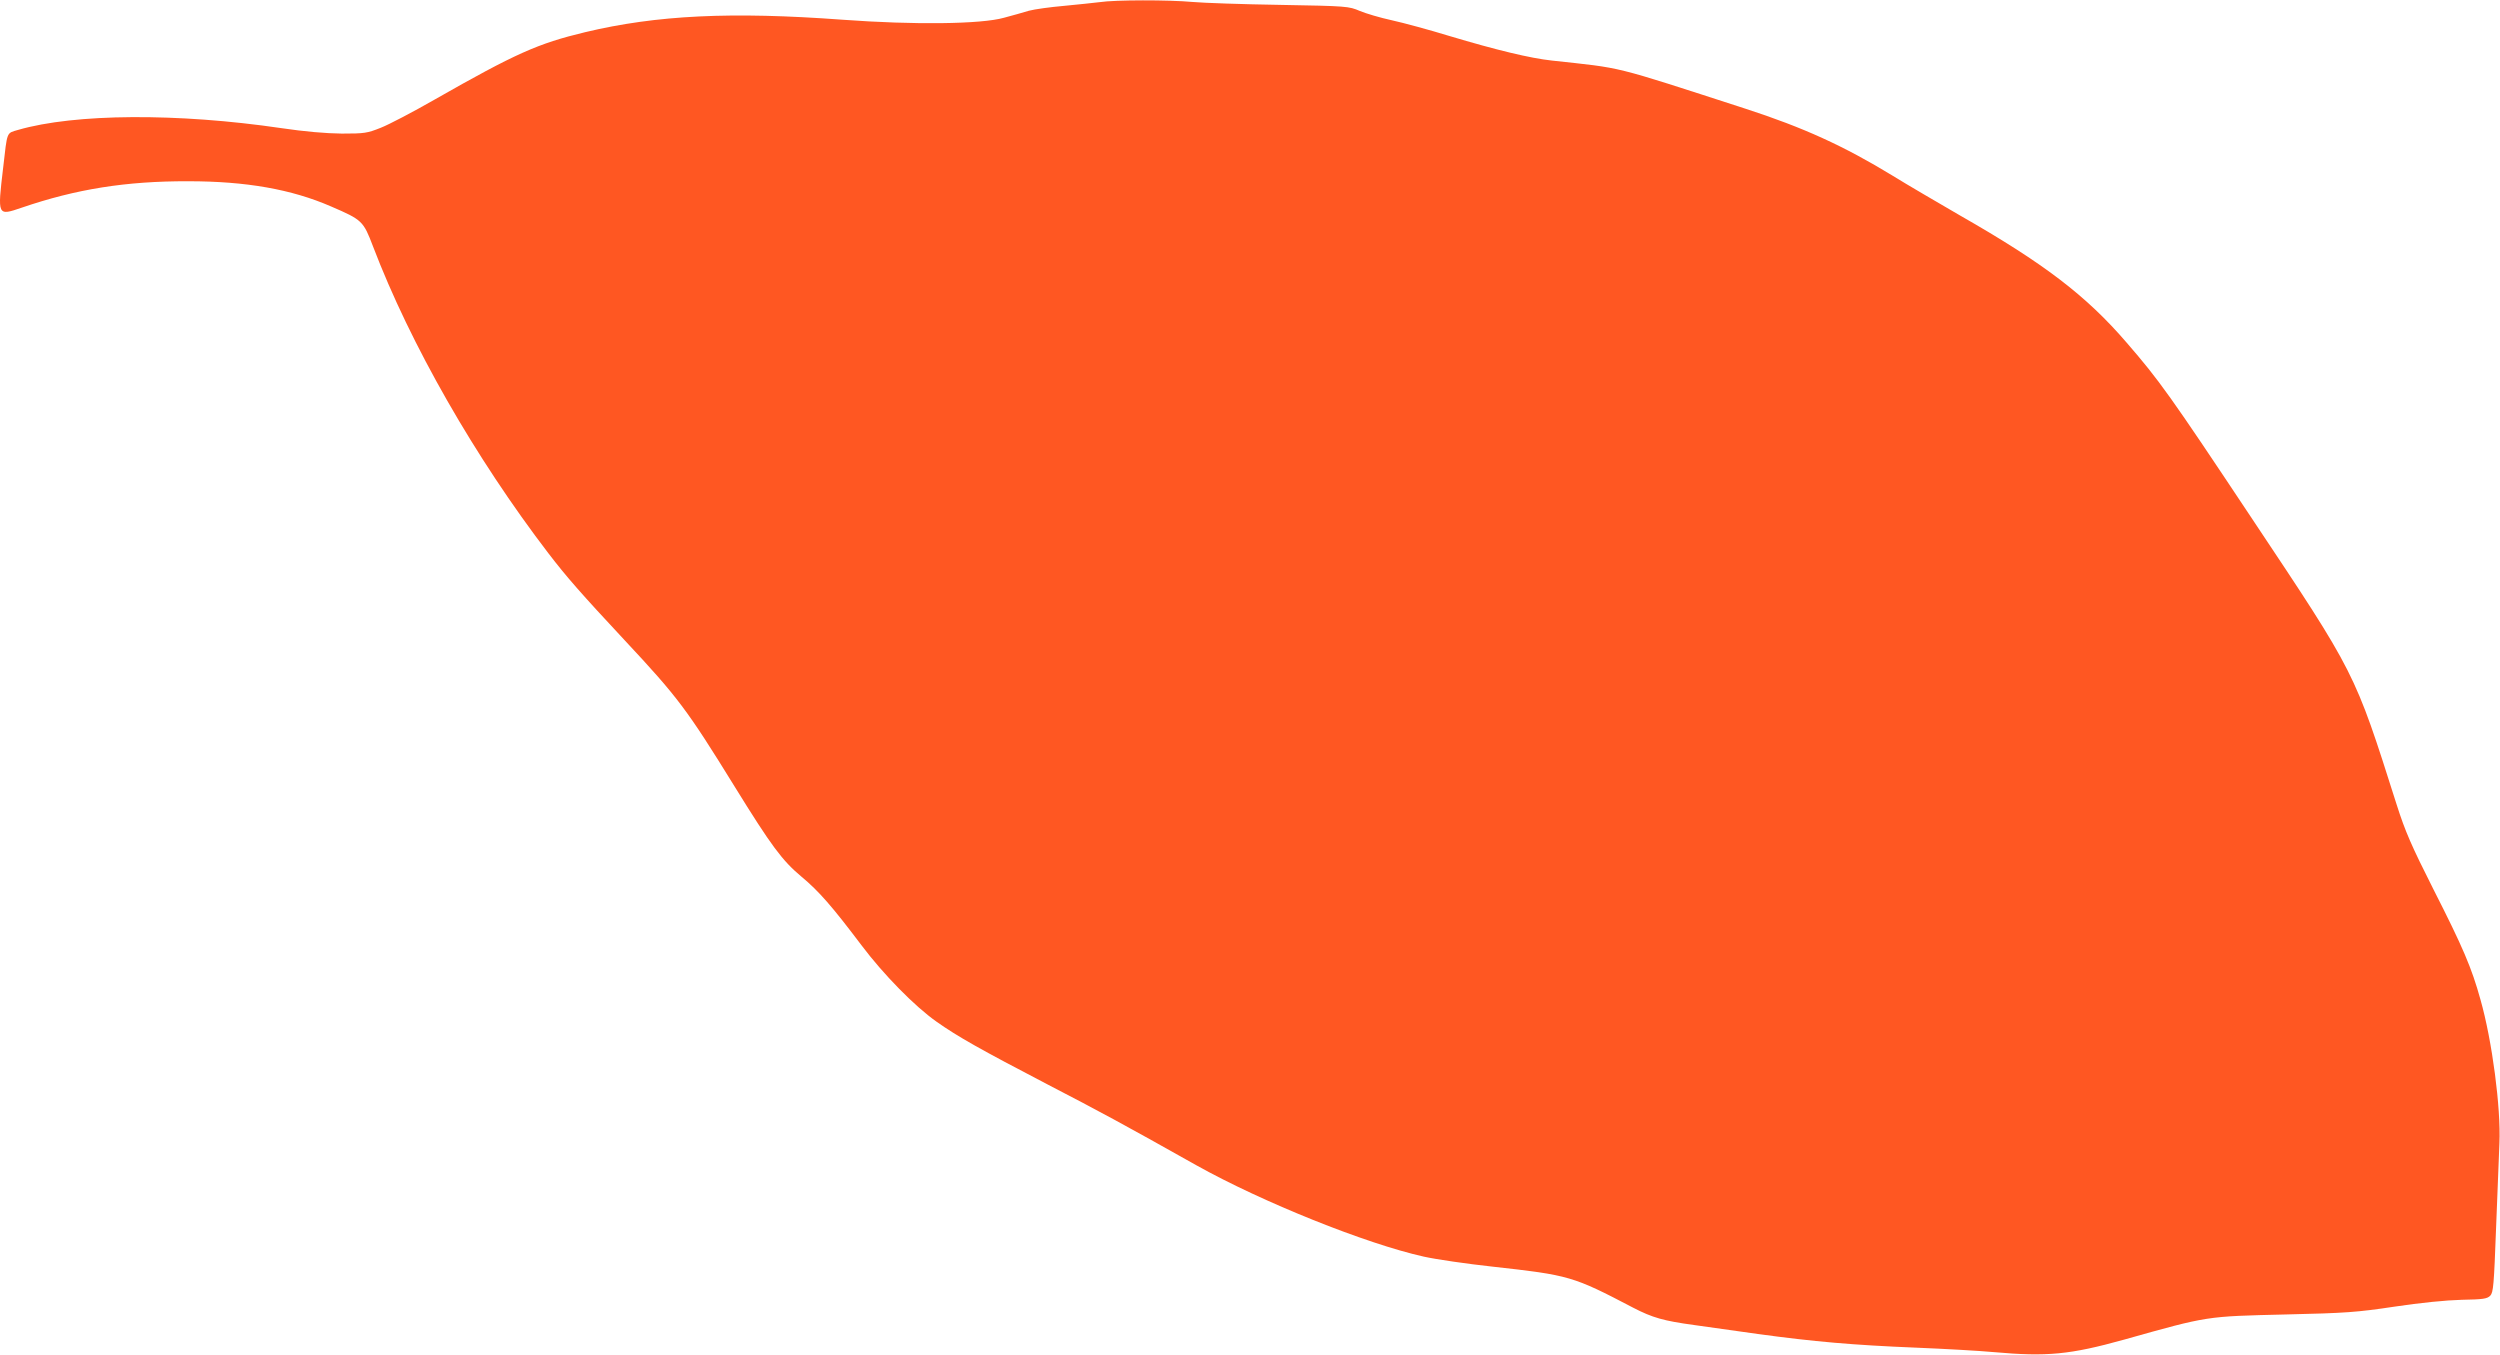 <?xml version="1.0" standalone="no"?>
<!DOCTYPE svg PUBLIC "-//W3C//DTD SVG 20010904//EN"
 "http://www.w3.org/TR/2001/REC-SVG-20010904/DTD/svg10.dtd">
<svg version="1.0" xmlns="http://www.w3.org/2000/svg"
 width="1280pt" height="694pt" viewBox="0 0 1280 694"
 preserveAspectRatio="xMidYMid meet">
<g transform="translate(0,694) scale(0.1,-0.1)"
fill="#ff5722" stroke="none">
<path d="M5630 6929 c-30 -4 -112 -12 -182 -19 -69 -6 -150 -17 -180 -25 -29
-9 -87 -25 -128 -36 -117 -33 -460 -37 -826 -10 -569 42 -951 24 -1319 -64
-241 -58 -354 -108 -770 -345 -110 -63 -234 -128 -275 -144 -70 -28 -84 -30
-200 -30 -82 1 -189 10 -310 28 -530 78 -1057 75 -1347 -9 -61 -18 -55 -4 -77
-195 -29 -247 -30 -246 96 -203 278 95 533 136 853 135 294 0 528 -41 730
-129 160 -69 165 -74 215 -205 191 -501 523 -1081 898 -1571 91 -119 169 -208
392 -447 270 -289 318 -353 560 -745 191 -309 245 -381 344 -464 89 -74 156
-151 307 -351 112 -149 273 -313 384 -391 109 -77 223 -141 566 -320 272 -141
387 -203 764 -415 338 -189 869 -402 1165 -468 63 -14 221 -37 350 -51 397
-44 413 -49 721 -210 100 -52 158 -68 312 -89 62 -9 209 -29 327 -46 284 -39
489 -57 810 -70 146 -6 326 -16 400 -23 270 -24 388 -13 665 64 434 122 417
119 830 129 305 7 362 11 555 40 133 20 264 33 343 35 111 2 131 5 147 21 16
17 19 53 30 349 7 182 15 376 17 432 8 179 -37 524 -97 735 -45 163 -90 268
-240 563 -114 226 -145 297 -189 435 -218 686 -208 665 -743 1468 -419 630
-472 704 -639 897 -208 242 -425 407 -854 652 -115 67 -270 157 -344 203 -251
153 -457 247 -756 344 -695 225 -617 205 -990 246 -110 12 -281 53 -525 126
-101 31 -234 67 -293 80 -60 13 -134 35 -165 48 -56 24 -65 25 -407 31 -192 3
-395 10 -450 15 -119 11 -398 11 -475 -1z"/>
</g>
</svg>
